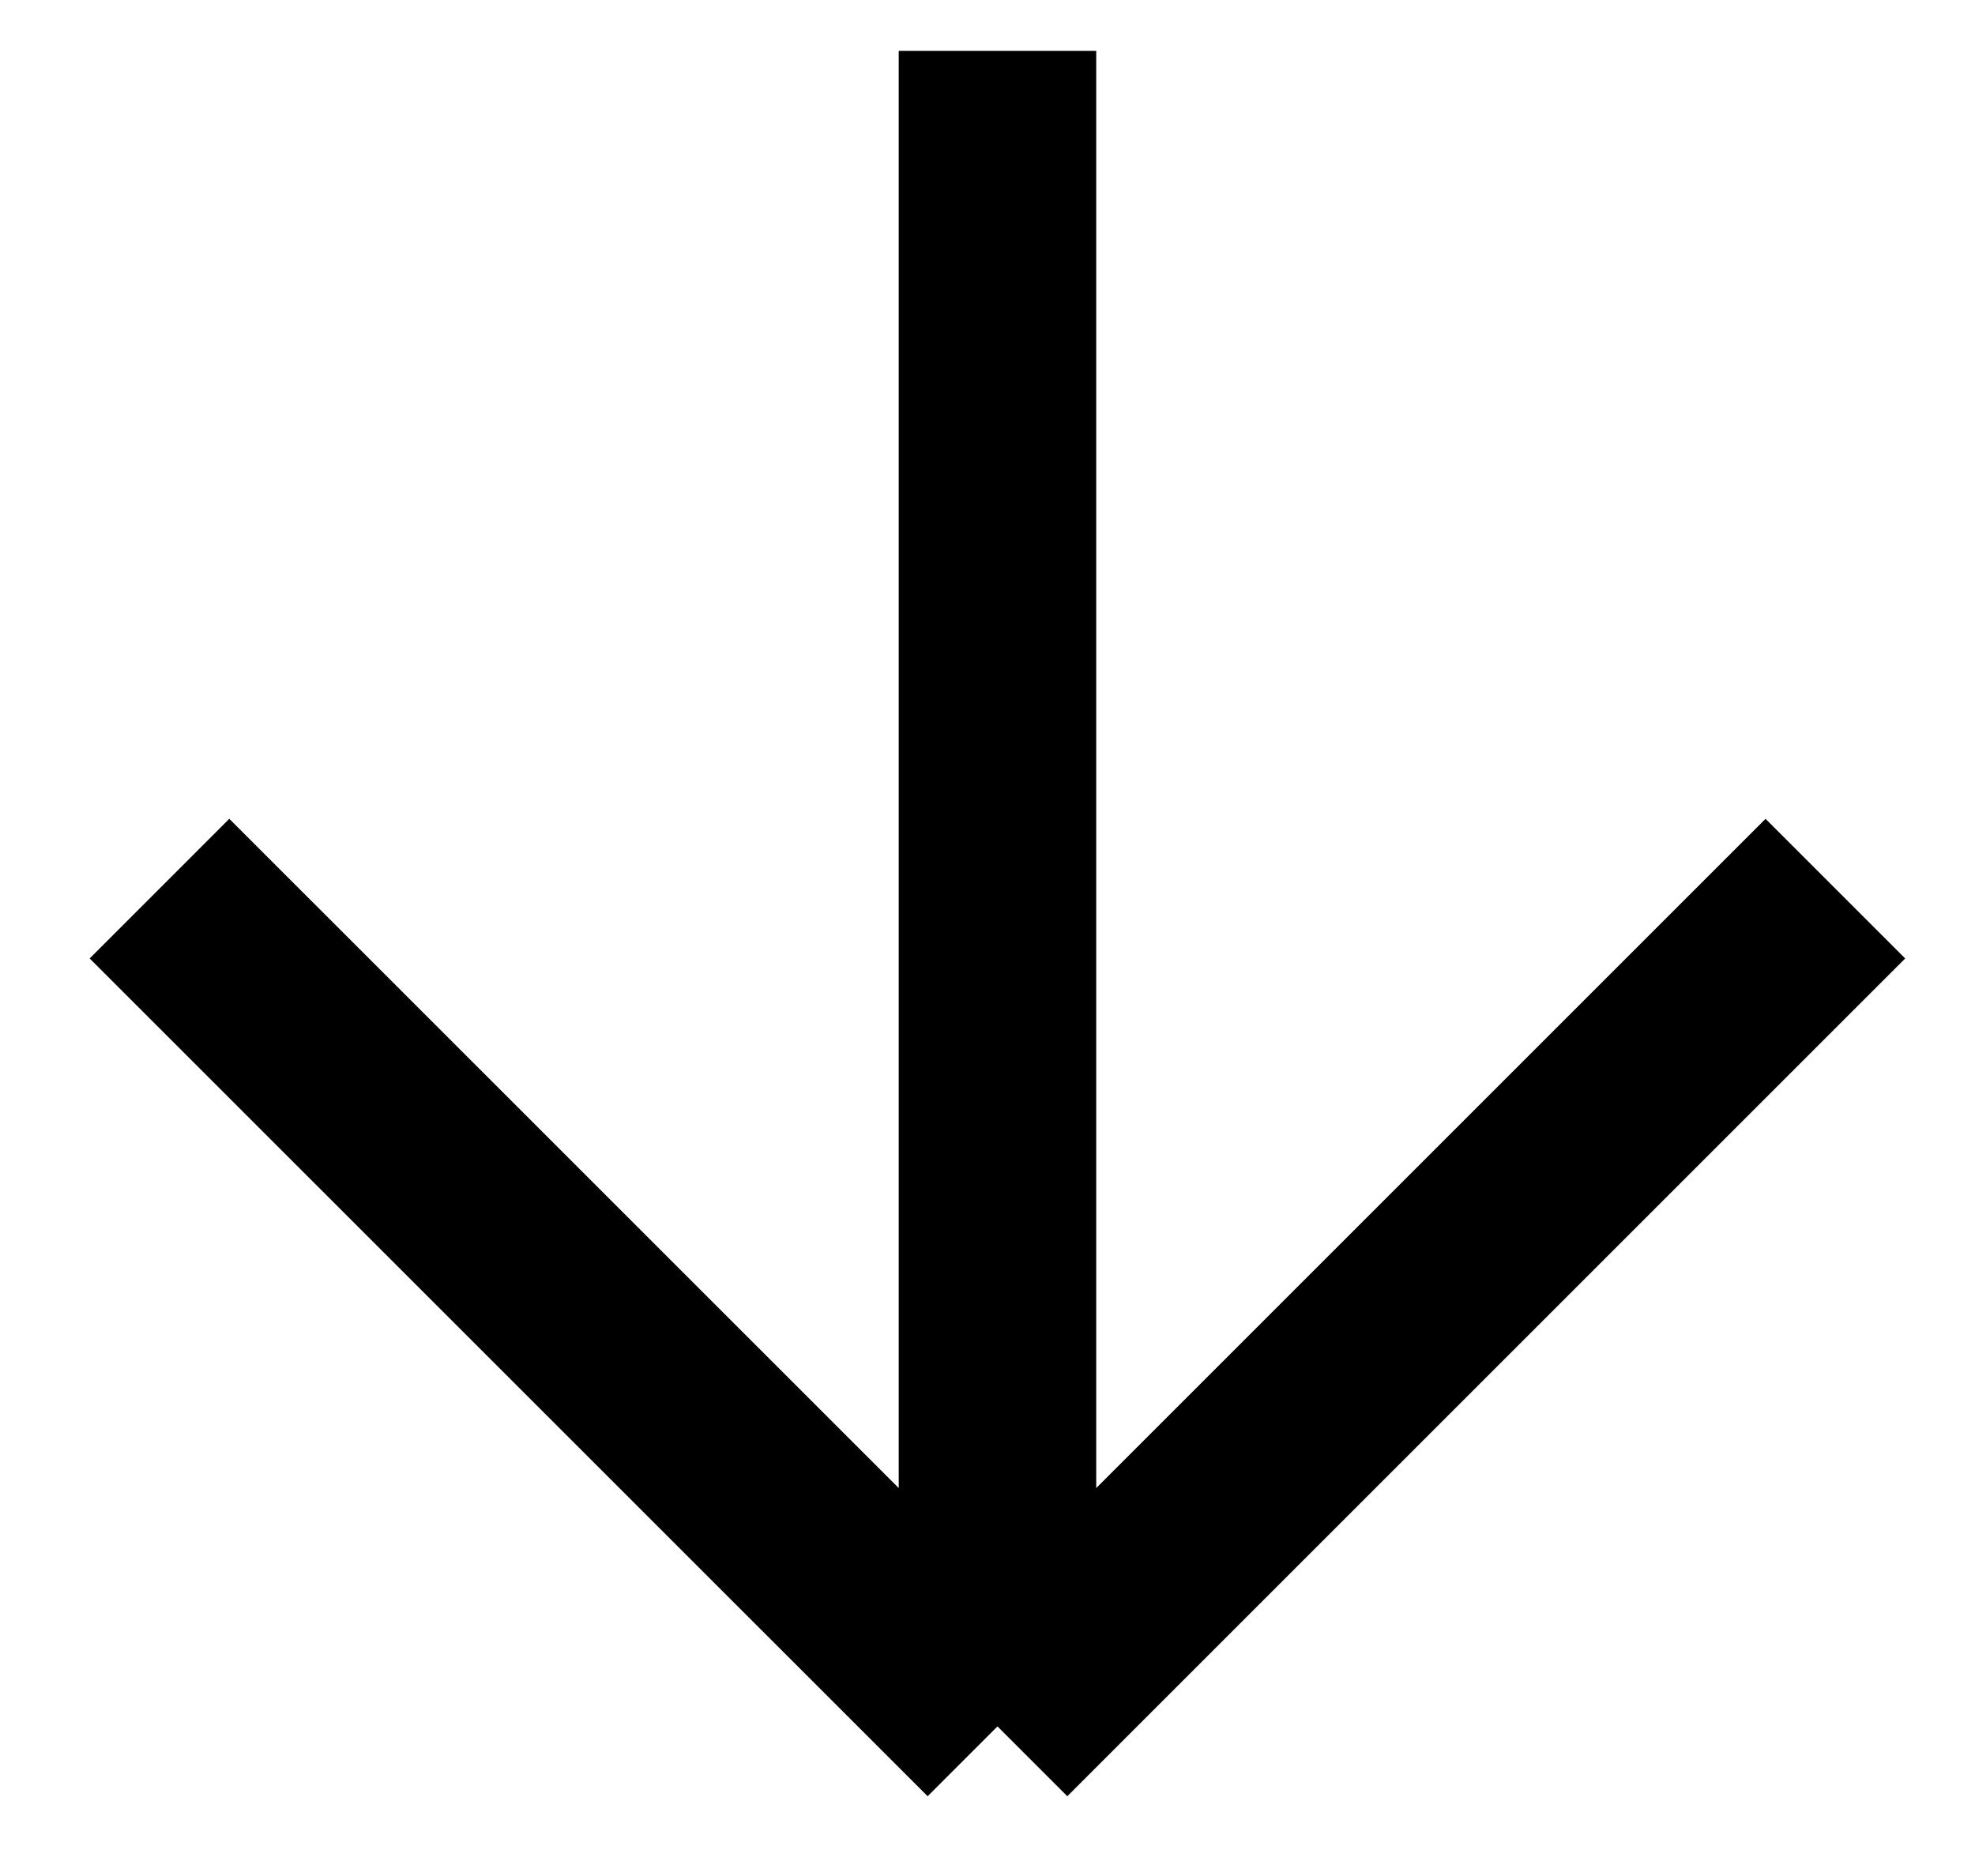 <?xml version="1.0" encoding="UTF-8"?> <svg xmlns="http://www.w3.org/2000/svg" width="20" height="19" viewBox="0 0 20 19" fill="none"><path d="M18.586 9L10.101 17.485M10.101 17.485L1.615 9M10.101 17.485L10.101 8.788L10.101 0.515" stroke="black" stroke-width="2"></path></svg> 